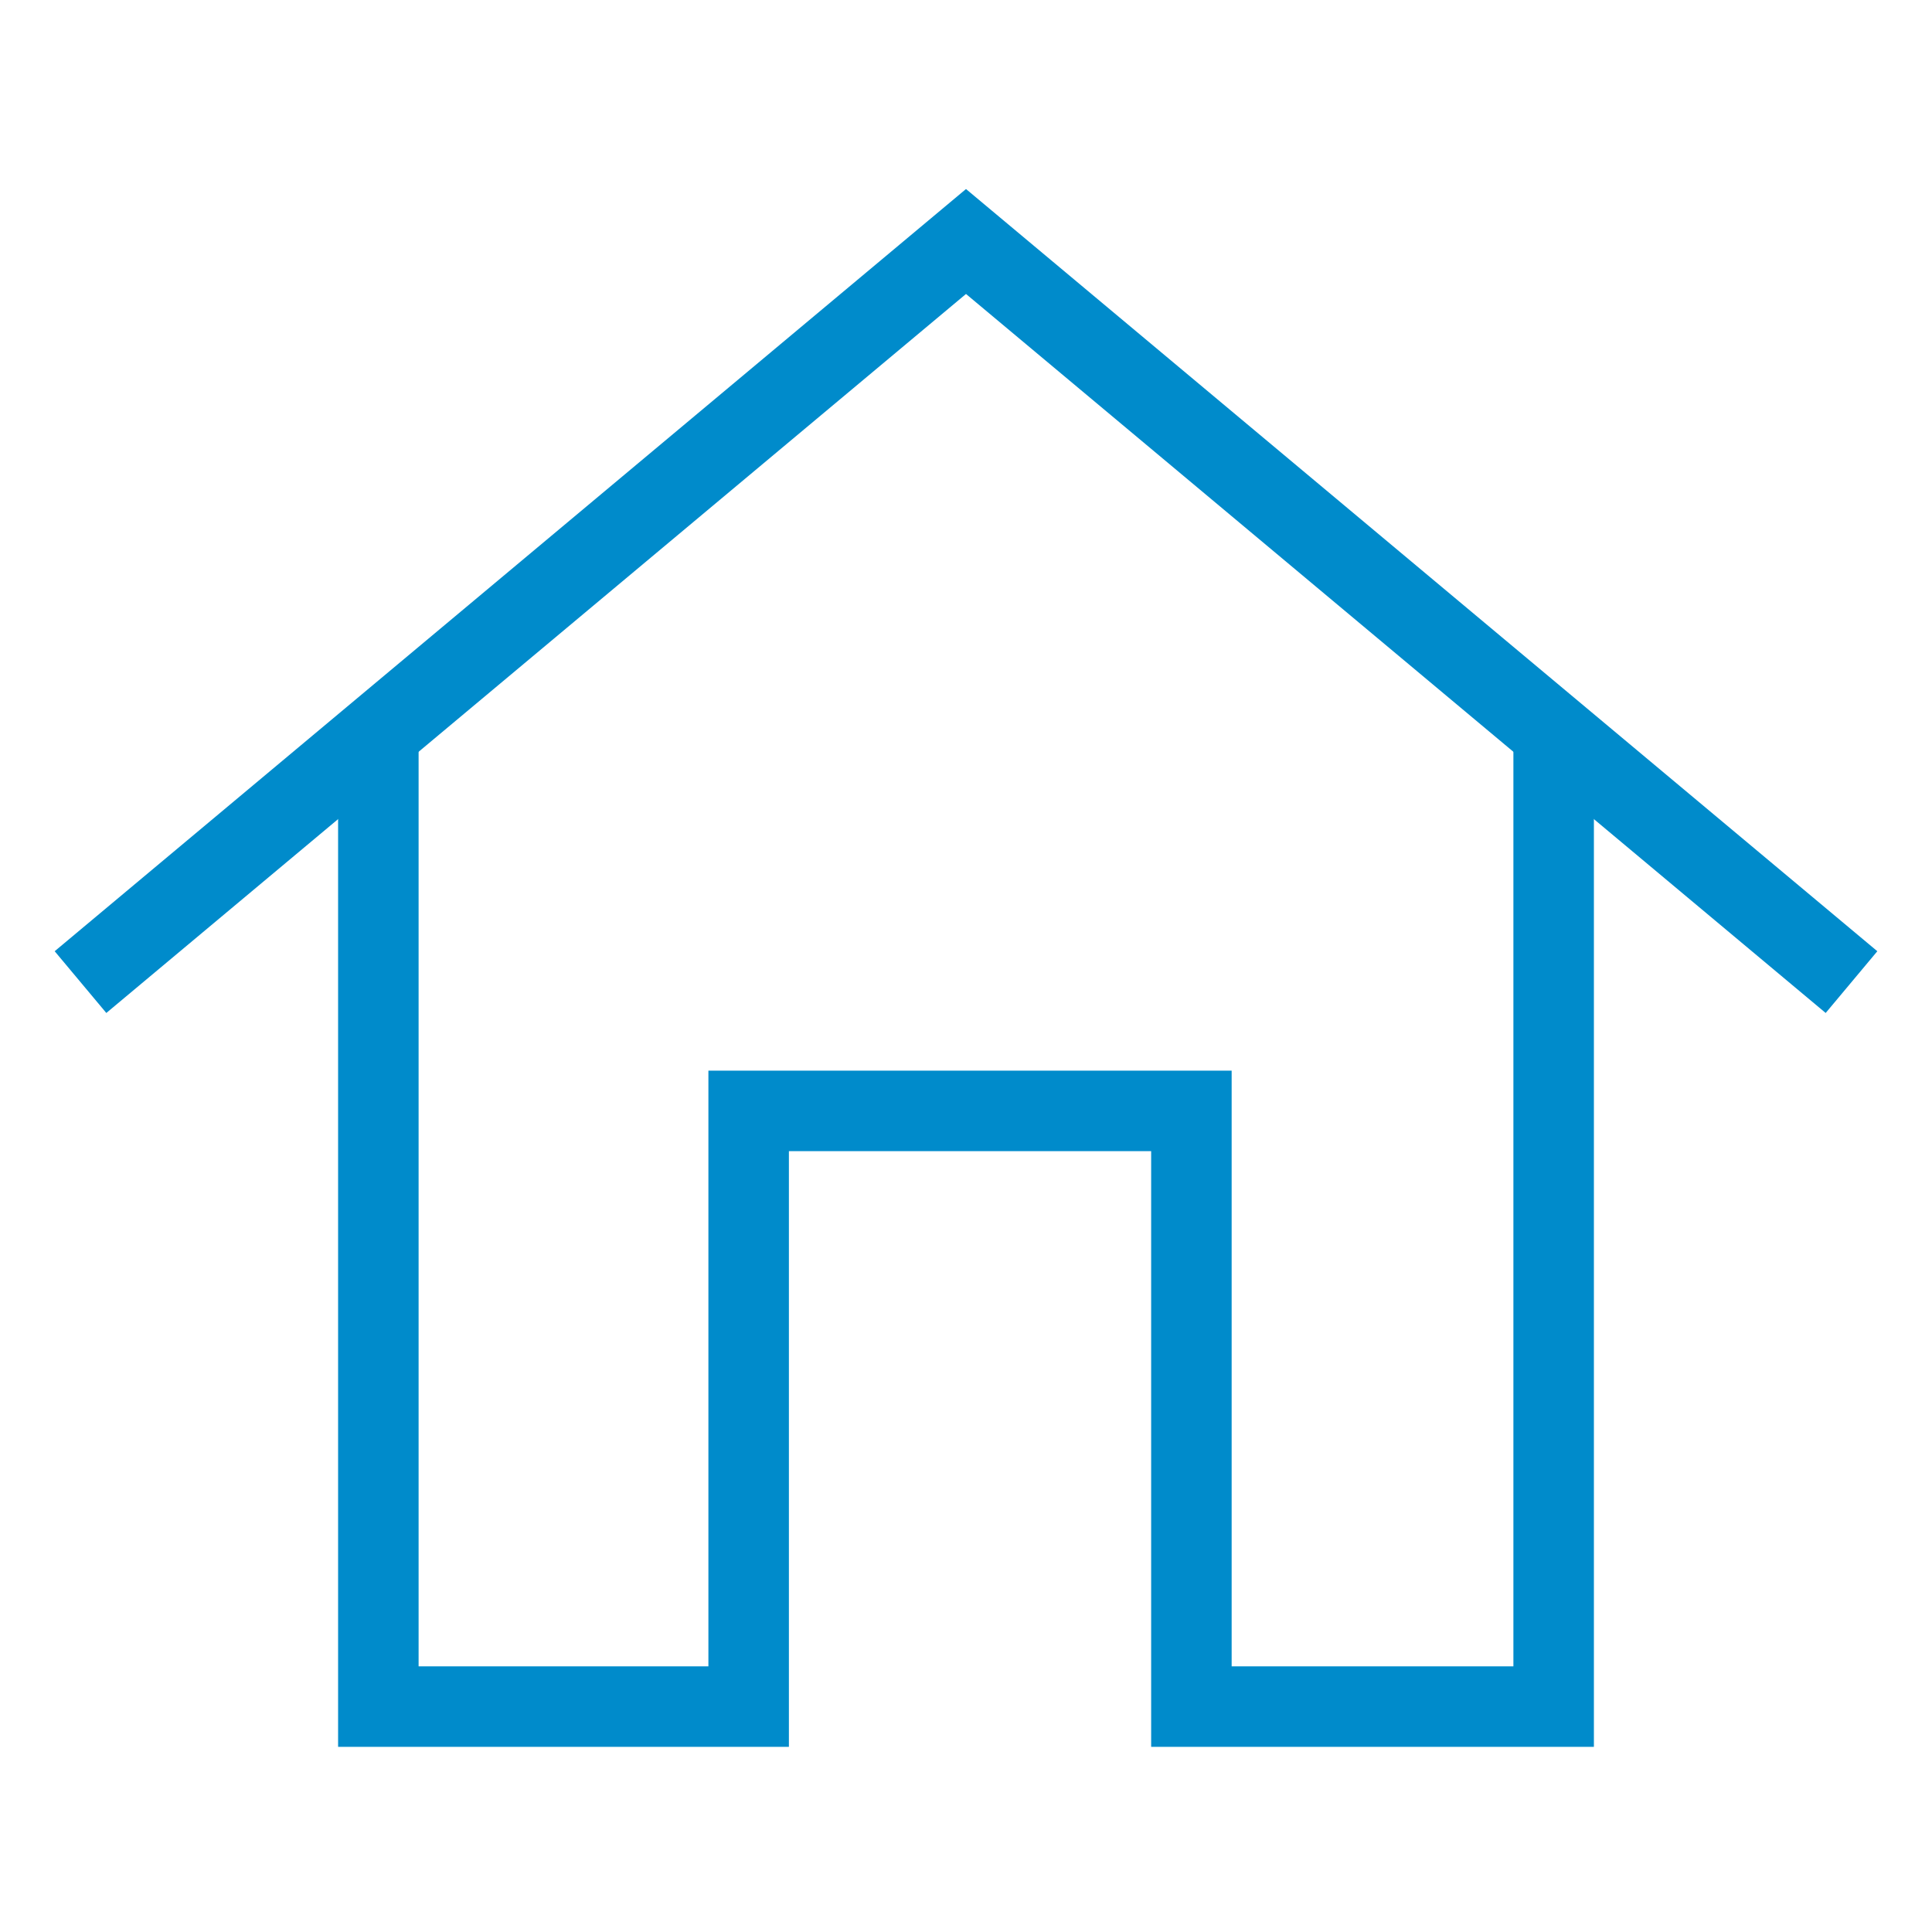<?xml version="1.0" encoding="utf-8"?>
<!-- Generator: Adobe Illustrator 24.2.1, SVG Export Plug-In . SVG Version: 6.00 Build 0)  -->
<svg version="1.1" id="Layer_1" xmlns="http://www.w3.org/2000/svg" xmlns:xlink="http://www.w3.org/1999/xlink" x="0px" y="0px"
	 viewBox="0 0 24 24" style="enable-background:new 0 0 24 24;" xml:space="preserve">
<style type="text/css">
	.st0{fill:none;stroke:#008BCB;stroke-miterlimit:10;}
</style>
<polyline class="st0" points="1,12.2 12,3 23,12.2 "/>
<polyline class="st0" points="19.3,9.2 19.3,21.2 14.8,21.2 14.8,13.8 9.3,13.8 9.3,21.2 4.7,21.2 4.7,9.2 "/>
</svg>
